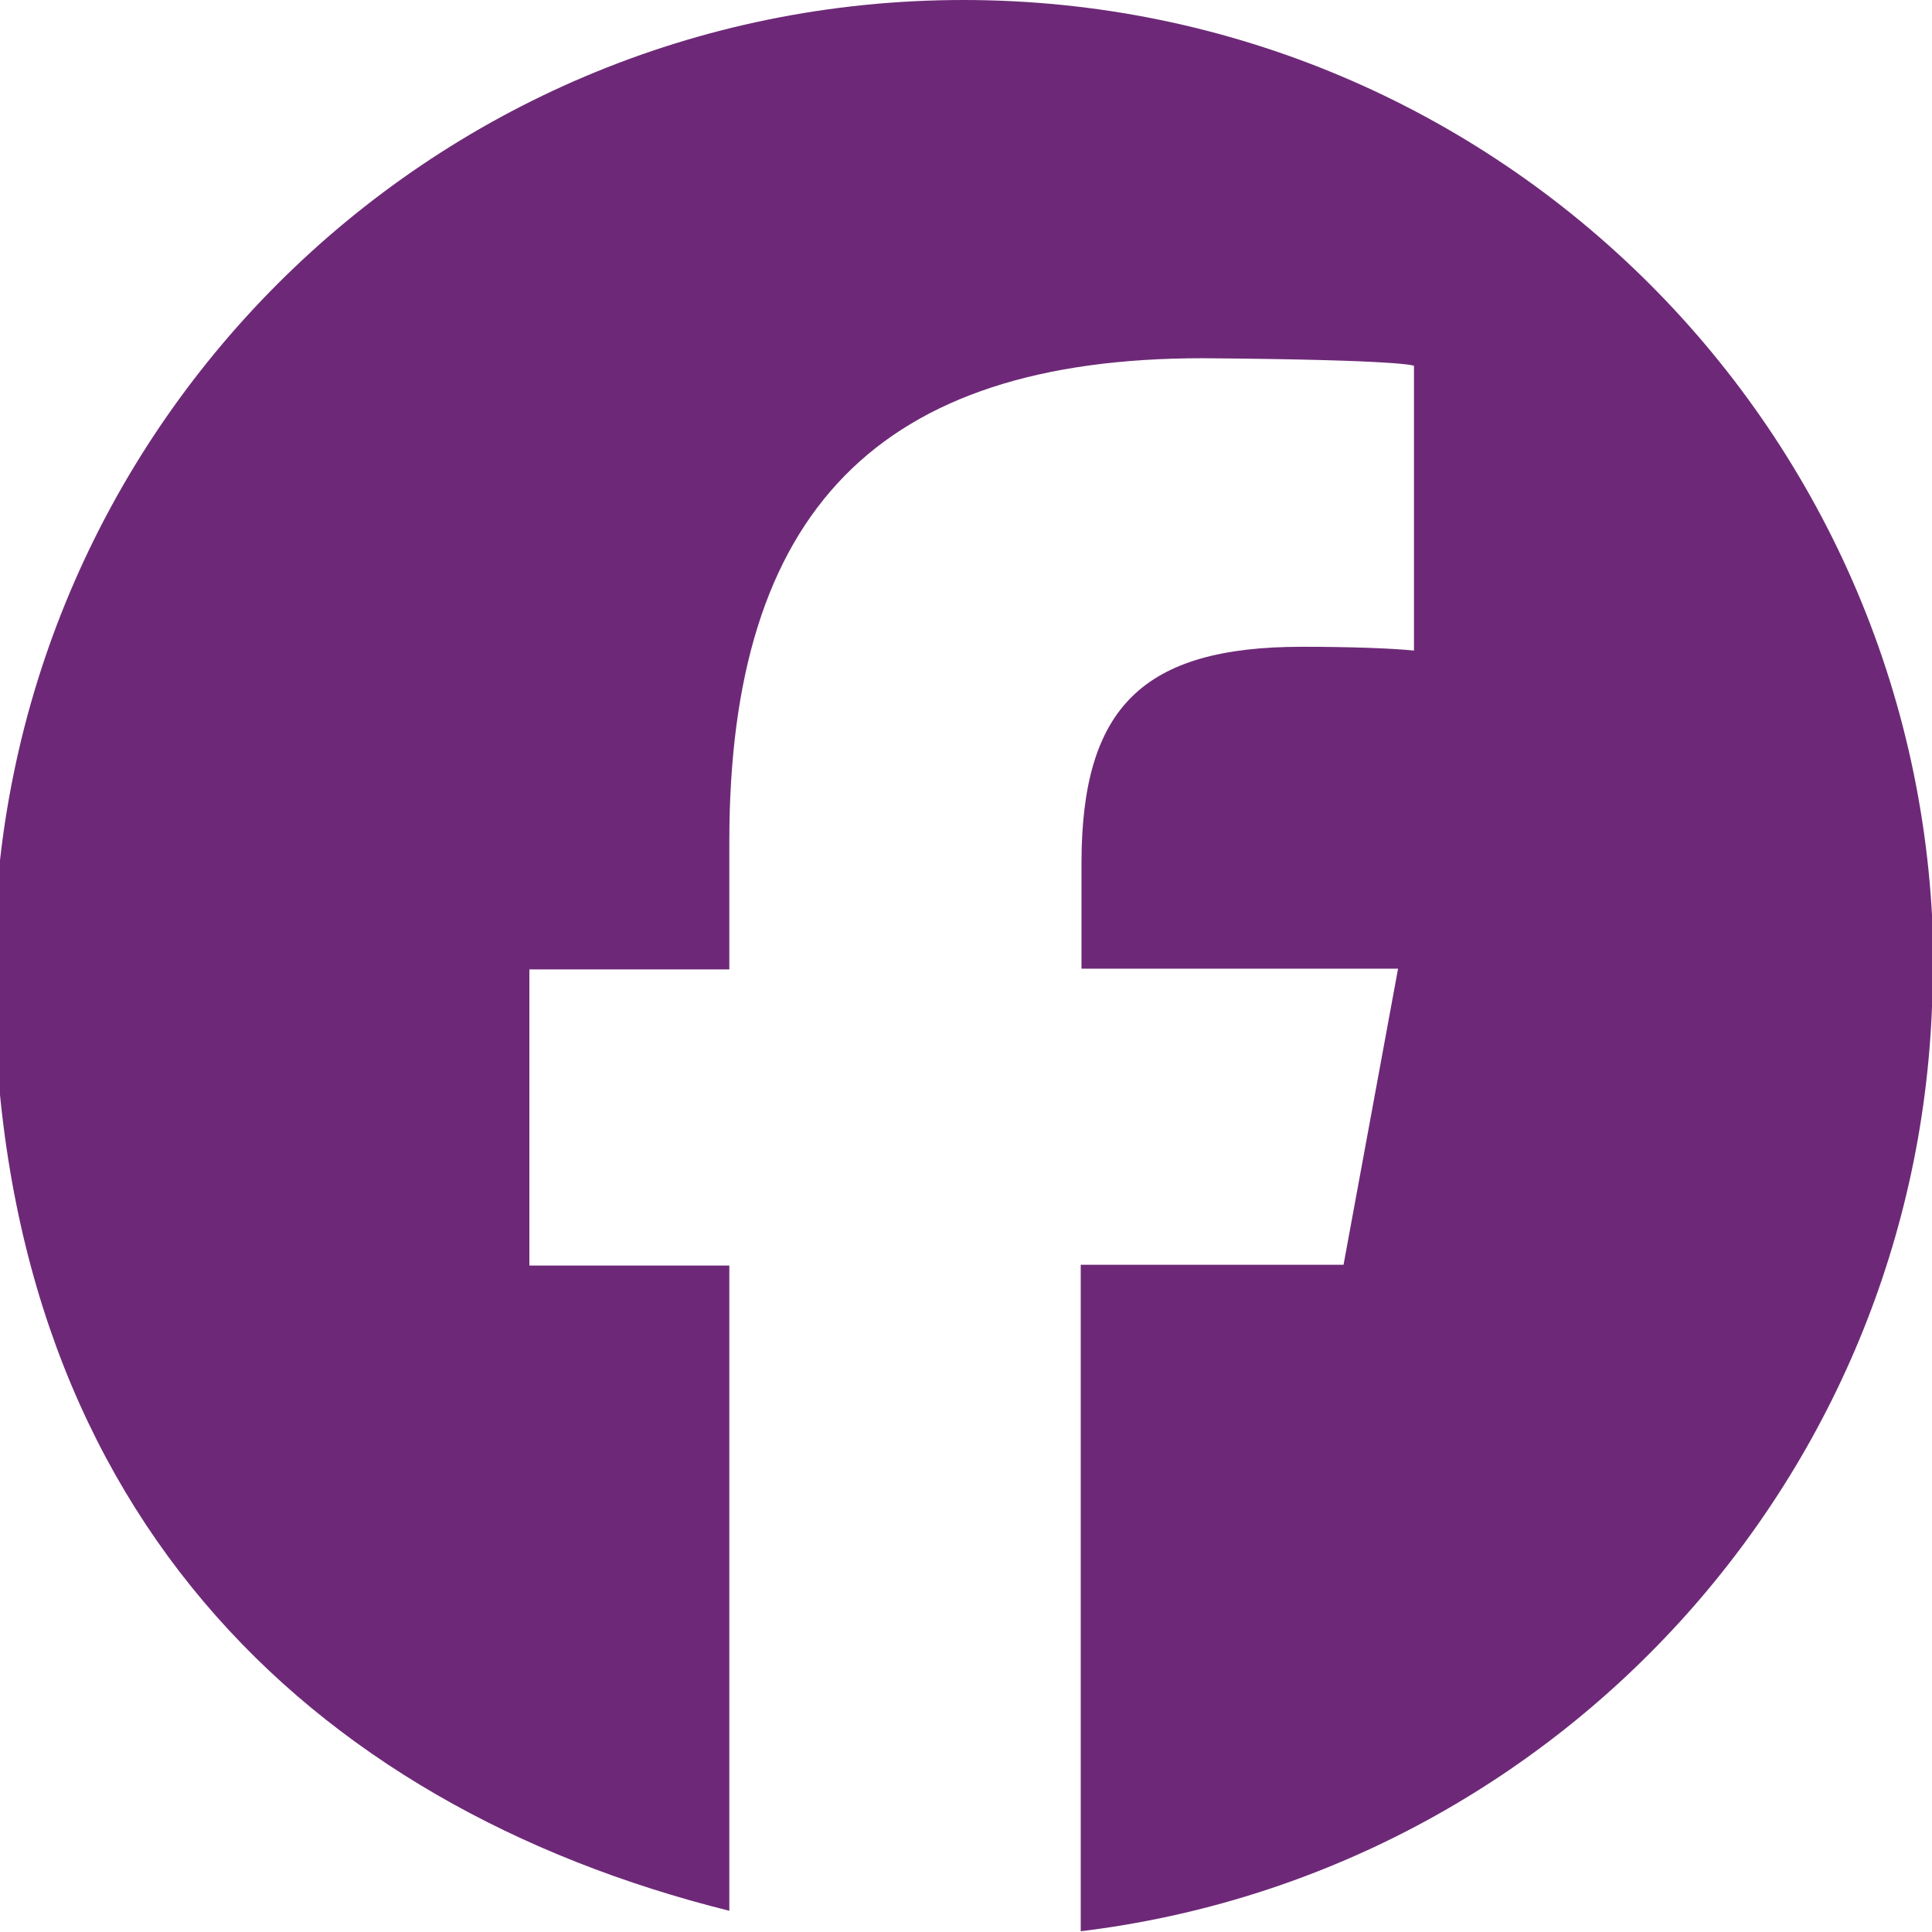 <?xml version="1.0" encoding="UTF-8"?>
<svg xmlns="http://www.w3.org/2000/svg" version="1.1" viewBox="0 0 255.1 255.1">
  <defs>
    <style>
      .cls-1 {
        fill: #6d2977;
      }
    </style>
  </defs>
  <!-- Generator: Adobe Illustrator 28.7.2, SVG Export Plug-In . SVG Version: 1.2.0 Build 154)  -->
  <g>
    <g id="Layer_1">
      <g id="Layer_1-2" data-name="Layer_1">
        <g id="Layer_1-2">
          <path class="cls-1" d="M255.3,128C255.3,57.3,198,0,127.2,0S-.8,57.3-.8,128s41.4,110.4,97.1,124.3v-85.2h-26.4v-39.1h26.4v-16.9c0-43.6,19.7-63.8,62.5-63.8,26.8.2,27.9,1,27.9,1v37.6c-3-.3-8.3-.5-14.8-.5-21,0-29.1,8-29.1,28.6v13.9h41.8l-7.2,39.1h-34.7v88c63.4-7.7,112.5-61.6,112.5-127.1Z"/>
        </g>
      </g>
    </g>
  </g>
</svg>